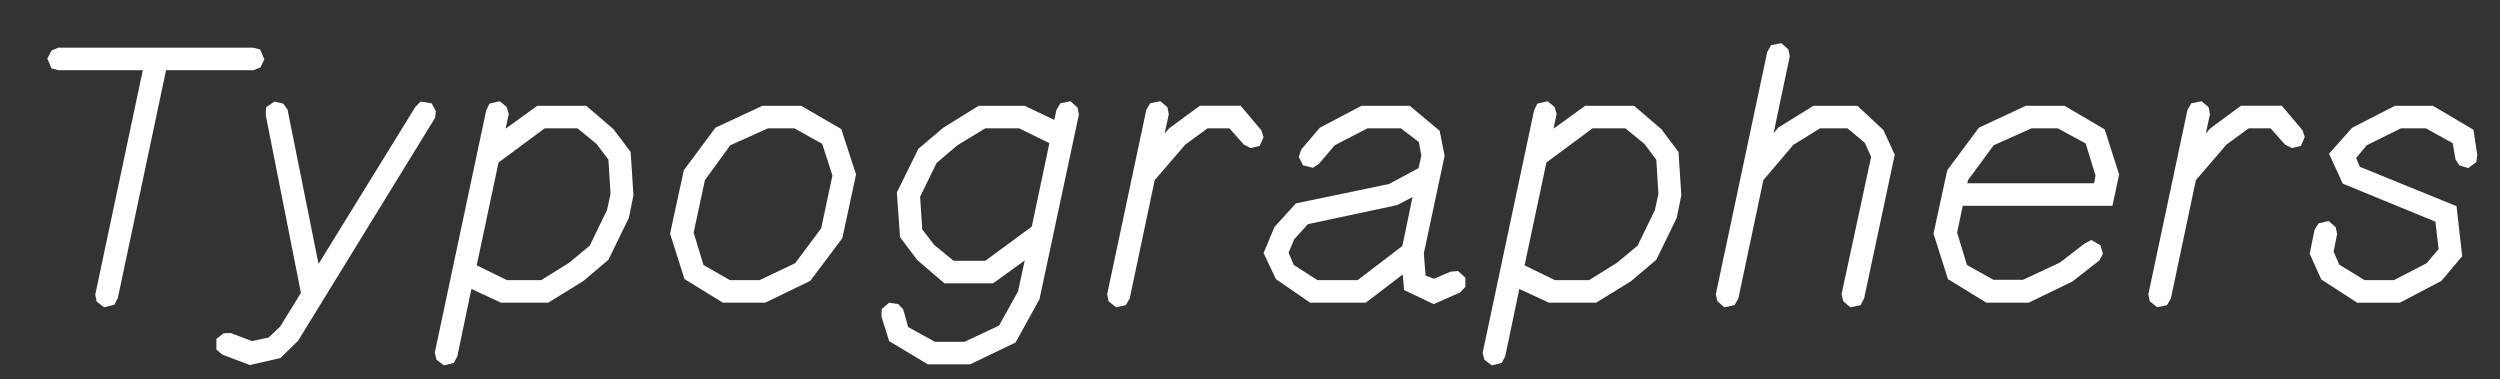 <?xml version="1.0" encoding="UTF-8"?>
<svg id="Layer_1" data-name="Layer 1" xmlns="http://www.w3.org/2000/svg" viewBox="0 0 1511.8 229.17">
  <rect x="0" y="0" width="1511.8" height="229.17" fill="#333333" stroke="none"/>
  <defs>
    <style>
      .cls-1 {
        fill: #fff;
        stroke-width: 0px;
      }
    </style>
  </defs>
  <path class="cls-1" d="M31.18,41.4l-2.56-5.96,2.56-4.9,4.05-1.71h117.79l4.26,1.07,2.56,5.96-2.34,4.9-4.26,1.7h-52.82l-29.18,137.81-2.13,4.05-6.18,1.49-4.47-3.41-.85-4.26,28.75-135.68h-50.91l-4.26-1.07Z"/>
  <path class="cls-1" d="M134.27,214.35l-3.41-2.98v-6.39l4.26-3.41,4.26-.21,12.99,4.9,10.01-2.13,7.03-6.6,12.57-20.45-21.3-107.56.21-4.69,5.11-3.41,5.33,1.28,2.56,3.62,18.74,93.29,58.57-95,3.2-3.19,6.6,1.06,2.56,4.69-.43,4.05-82.86,134.83-10.65,10.44-18.53,4.26-16.83-6.39Z"/>
  <path class="cls-1" d="M263.98,217.55l-1.06-4.26,31.1-146.54,1.92-4.05,6.18-1.49,4.26,3.41,1.28,4.26-1.92,8.95,19.17-13.84h29.61l16.4,14.06,10.44,13.84,1.7,26.2-2.77,13.63-12.35,25.35-15.34,12.99-21.09,12.99h-28.54l-17.89-8.31-8.52,40.68-2.13,4.05-5.96,1.49-4.47-3.41ZM306.58,169.41h20.66l16.83-10.44,12.57-10.44,10.44-21.51,2.13-9.8-1.28-20.66-7.24-9.59-11.5-9.37h-19.81l-27.9,20.66-13.21,62.2,18.32,8.95Z"/>
  <path class="cls-1" d="M413.93,168.77l-8.73-27.48,8.31-38.34,19.17-25.77,28.33-13.21h23.43l24.28,14.06,8.95,27.48-8.31,38.55-19.38,25.77-27.26,13.21h-25.56l-23.22-14.27ZM459.3,169.41l21.51-10.22,15.76-21.09,6.82-31.95-6.18-19.17-16.83-9.37h-15.97l-22.79,10.22-15.34,21.09-6.82,31.74,5.96,19.6,15.97,9.16h17.89Z"/>
  <path class="cls-1" d="M537.68,206.26l-4.69-14.91.21-4.47,4.47-3.83,5.54.85,2.98,3.2,2.98,10.65,16.19,8.95h17.89l20.87-9.8,11.5-20.66,4.05-18.74-19.17,13.84h-29.39l-16.4-14.06-10.44-13.84-1.92-27.05,12.99-26.41,15.12-12.78,21.3-13.21h27.9l17.89,8.52,1.28-5.96,2.34-4.05,6.18-1.28,4.26,3.83.85,4.05-23.86,111.82-14.48,26.2-27.48,13.21h-25.56l-23.43-14.06ZM557.7,138.74l7.24,9.37,11.71,9.58h19.17l28.12-20.66,10.65-50.48-18.32-8.95h-20.45l-16.83,10.22-12.57,10.65-10.01,20.45,1.28,19.81Z"/>
  <path class="cls-1" d="M670.38,182.19l-.85-4.26,23.64-111.4,2.34-4.05,6.18-1.28,4.26,3.62.85,4.26-2.56,11.71,2.77-3.2,18.53-13.63h24.71l12.57,14.91,1.28,4.05-2.34,5.33-5.54,1.28-4.05-2.13-8.73-9.8h-13.21l-13.42,9.8-18.53,21.51-15.12,71.57-2.34,4.05-5.96,1.28-4.47-3.62Z"/>
  <path class="cls-1" d="M849.09,175.37l-.85-9.37-22.36,17.04h-33.65l-20.66-14.27-7.46-15.76,6.6-15.76,12.99-14.27,56.23-11.71,17.89-9.58,1.7-7.67-1.49-8.09-10.86-8.31h-20.24l-19.81,10.22-9.58,11.29-3.62,2.34-5.96-1.49-2.56-5.11,1.49-4.47,11.29-13.21,25.13-13.21h29.18l18.11,15.12,2.98,15.12-12.57,59,1.06,13.42,5.11,1.92,10.01-4.26,4.47-.43,4.47,4.05v5.54l-3.2,3.41-15.97,7.03-17.89-8.52ZM782.42,160.25l14.27,9.16h24.28l27.05-20.66,6.18-29.61-9.37,4.9-53.89,11.5-8.31,9.16-3.41,8.09,3.19,7.46Z"/>
  <path class="cls-1" d="M897.65,217.55l-1.06-4.26,31.1-146.54,1.92-4.05,6.18-1.49,4.26,3.41,1.28,4.26-1.92,8.95,19.17-13.84h29.61l16.4,14.06,10.44,13.84,1.7,26.2-2.77,13.63-12.35,25.35-15.33,12.99-21.09,12.99h-28.54l-17.89-8.31-8.52,40.68-2.13,4.05-5.96,1.49-4.47-3.41ZM940.25,169.41h20.66l16.83-10.44,12.57-10.44,10.44-21.51,2.13-9.8-1.28-20.66-7.24-9.59-11.5-9.37h-19.81l-27.9,20.66-13.21,62.2,18.32,8.95Z"/>
  <path class="cls-1" d="M1114.69,182.19l-1.07-4.26,17.89-83.07-3.83-8.52-10.44-8.73h-16.61l-16.19,10.01-18.1,21.3-15.12,71.57-2.34,4.05-6.18,1.28-4.26-3.83-.85-4.05,31.1-146.54,2.34-4.05,6.18-1.28,4.26,3.83.85,4.05-9.8,46.65,2.77-3.41,21.3-13.21h26.62l15.76,14.7,6.82,14.91-18.53,86.9-2.13,4.05-6.18,1.28-4.26-3.62Z"/>
  <path class="cls-1" d="M1177.96,168.77l-8.73-27.48,8.31-38.34,19.17-25.77,28.33-13.21h23.43l24.28,14.27,8.73,27.26-4.05,18.96h-90.52l-3.41,16.19,5.96,19.6,15.98,8.95h17.89l22.36-10.44,14.91-11.5,4.05-2.13,5.54,3.2,1.49,5.11-2.13,4.05-16.4,12.78-26.41,12.78h-25.56l-23.22-14.27ZM1266.35,110.84l.85-4.69-5.96-19.38-16.83-9.16h-15.98l-22.79,10.22-15.55,21.09-.43,1.92h76.68Z"/>
  <path class="cls-1" d="M1300,182.19l-.85-4.26,23.64-111.4,2.34-4.05,6.18-1.28,4.26,3.62.85,4.26-2.56,11.71,2.77-3.2,18.53-13.63h24.71l12.57,14.91,1.28,4.05-2.34,5.33-5.54,1.28-4.05-2.13-8.73-9.8h-13.21l-13.42,9.8-18.53,21.51-15.12,71.57-2.34,4.05-5.96,1.28-4.47-3.62Z"/>
  <path class="cls-1" d="M1403.73,168.98l-7.03-15.55,2.98-14.48,2.34-3.83,6.18-1.49,4.26,3.83.85,4.05-2.13,10.65,3.41,7.88,15.34,9.37h17.68l19.81-10.22,7.24-8.52-1.92-16.62-56.02-23-8.31-18.1,14.06-15.76,25.77-13.21h23l24.5,14.48,2.34,15.34-.64,4.26-4.9,3.62-5.32-1.7-2.34-3.62-1.7-9.8-16.19-8.95h-15.12l-20.66,10.22-6.39,7.67,2.13,5.33,58.57,23.86,3.41,30.25-12.57,14.91-25.13,13.21h-25.77l-21.73-14.06Z"/>
</svg>